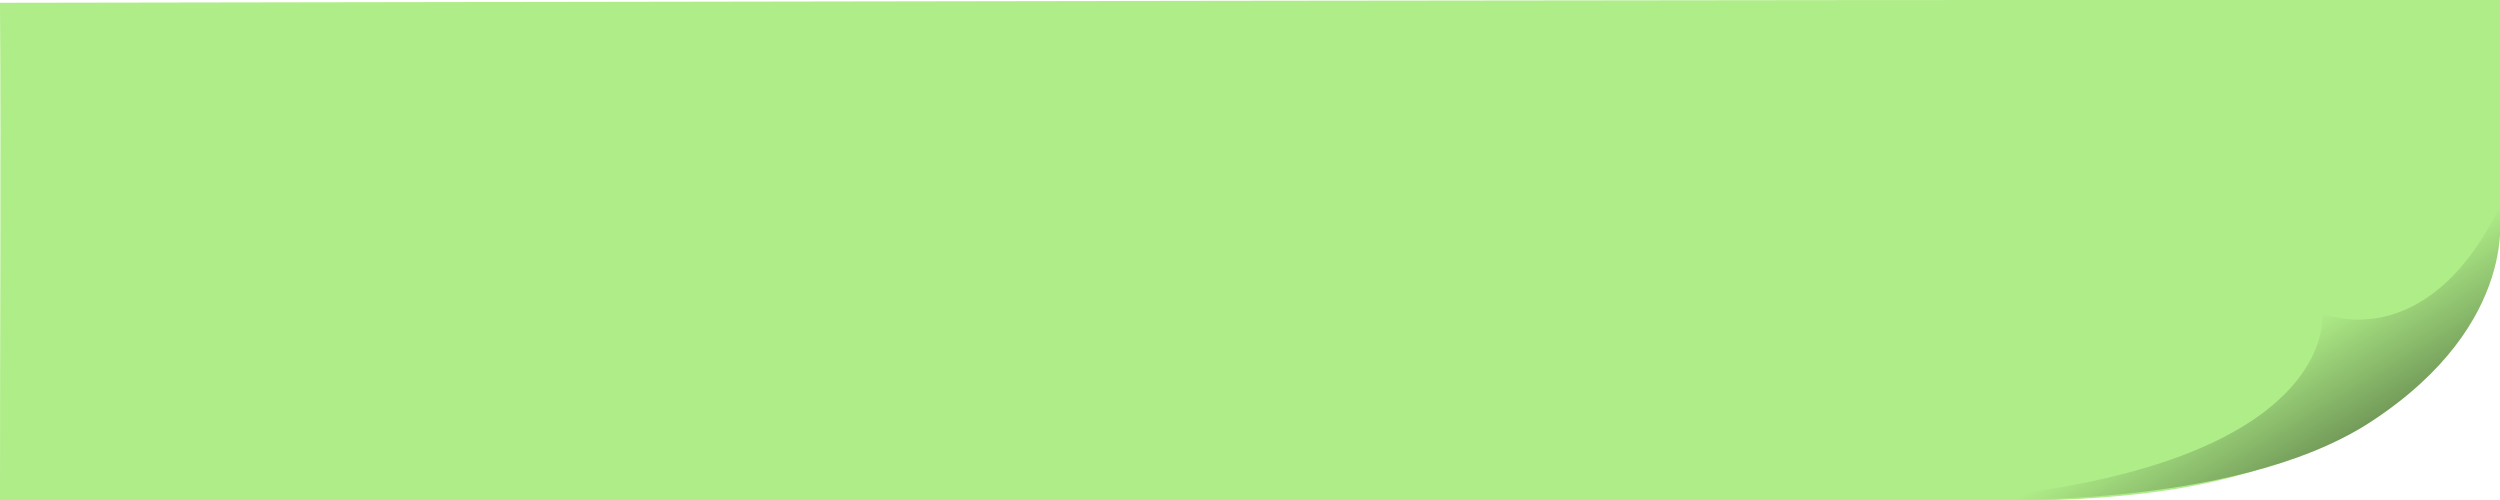 <?xml version="1.0" encoding="UTF-8" standalone="no"?>
<!-- Created with Inkscape (http://www.inkscape.org/) -->

<svg
   xmlns:dc="http://purl.org/dc/elements/1.1/"
   xmlns:cc="http://creativecommons.org/ns#"
   xmlns:rdf="http://www.w3.org/1999/02/22-rdf-syntax-ns#"
   xmlns:svg="http://www.w3.org/2000/svg"
   xmlns="http://www.w3.org/2000/svg"
   xmlns:xlink="http://www.w3.org/1999/xlink"
   xmlns:sodipodi="http://sodipodi.sourceforge.net/DTD/sodipodi-0.dtd"
   xmlns:inkscape="http://www.inkscape.org/namespaces/inkscape"
   width="500"
   height="100"
   viewBox="0 0 132.292 26.458"
   version="1.1"
   id="svg8"
   inkscape:version="0.92.1 r15371"
   sodipodi:docname="dessin.svg">
  <defs
     id="defs2">
    <linearGradient
       inkscape:collect="always"
       id="linearGradient4640">
      <stop
         style="stop-color:#000000;stop-opacity:1"
         offset="0"
         id="stop4636" />
      <stop
         style="stop-color:#000000;stop-opacity:0"
         offset="1"
         id="stop4638" />
    </linearGradient>
    <linearGradient
       inkscape:collect="always"
       xlink:href="#linearGradient4640"
       id="linearGradient4628"
       x1="132.298"
       y1="302.613"
       x2="122.89"
       y2="287.125"
       gradientUnits="userSpaceOnUse"
       gradientTransform="translate(-1.9e-6,2.0000001e-6)" />
  </defs>
  <sodipodi:namedview
     id="base"
     pagecolor="#ffffff"
     bordercolor="#666666"
     borderopacity="1.0"
     inkscape:pageopacity="0"
     inkscape:pageshadow="2"
     inkscape:zoom="0.98994949"
     inkscape:cx="469.39957"
     inkscape:cy="24.299335"
     inkscape:document-units="mm"
     inkscape:current-layer="layer1"
     showgrid="false"
     units="px"
     inkscape:pagecheckerboard="true"
     inkscape:snap-smooth-nodes="false"
     inkscape:window-width="1920"
     inkscape:window-height="1019"
     inkscape:window-x="0"
     inkscape:window-y="0"
     inkscape:window-maximized="1" />
  <g
     inkscape:label="Calque 1"
     inkscape:groupmode="layer"
     id="layer1"
     transform="translate(0,-270.542)">
    <g
       id="g4520"
       transform="translate(3.7045636e-8,-2.7157084e-5)"
       style="fill:#eeeeee">
      <path
         style="fill:rgb(175, 237, 136);fill-opacity:1;stroke-width:0.461"
         d="M 0,0.557 C 0.21,33.437 -0.022,69.354 0,100 h 400 c 54.308,0 84.275,-12.622 99.821,-58.393 C 499.779,24.275 499.913,14.9 499.873,0 330.493,-0.103 151.606,0.346 0,0.557 Z"
         transform="matrix(0.265,0,0,0.265,-3.7045636e-8,270.542)"
         id="rect3680"
         inkscape:connector-curvature="0"
         sodipodi:nodetypes="ccsccc" />
    </g>
    <path
       style="fill:rgb(175, 237, 136);fill-opacity:1;stroke-width:0.265"
       d="m 101.959,297.189 c -67.973,-0.126 -33.986,-0.063 0,0 z"
       id="path4564"
       inkscape:connector-curvature="0"
       sodipodi:nodetypes="cc" />
    <path
       style="fill:rgb(175, 237, 136);fill-opacity:1;stroke-width:0.265"
       d="m 132.244,281.55 c 0,0 1.216,6.059 -6.756,11.292 -7.365,4.834 -21.308,4.11 -21.308,4.11 19.701,-1.777 18.71,-9.827 18.71,-9.827 0,0 5.423,2.362 9.355,-5.575 z"
       id="path4567"
       inkscape:connector-curvature="0"
       sodipodi:nodetypes="ssscs" />
    <path
       style="fill:url(#linearGradient4628);fill-opacity:1;stroke-width:0.265"
       d="m 132.244,281.55 c 0,0 1.216,6.059 -6.756,11.292 -7.365,4.834 -21.308,4.11 -21.308,4.11 19.701,-1.777 18.71,-9.827 18.71,-9.827 0,0 5.423,2.362 9.355,-5.575 z"
       id="path4567-7"
       inkscape:connector-curvature="0"
       sodipodi:nodetypes="ssscs" />
  </g>
</svg>
